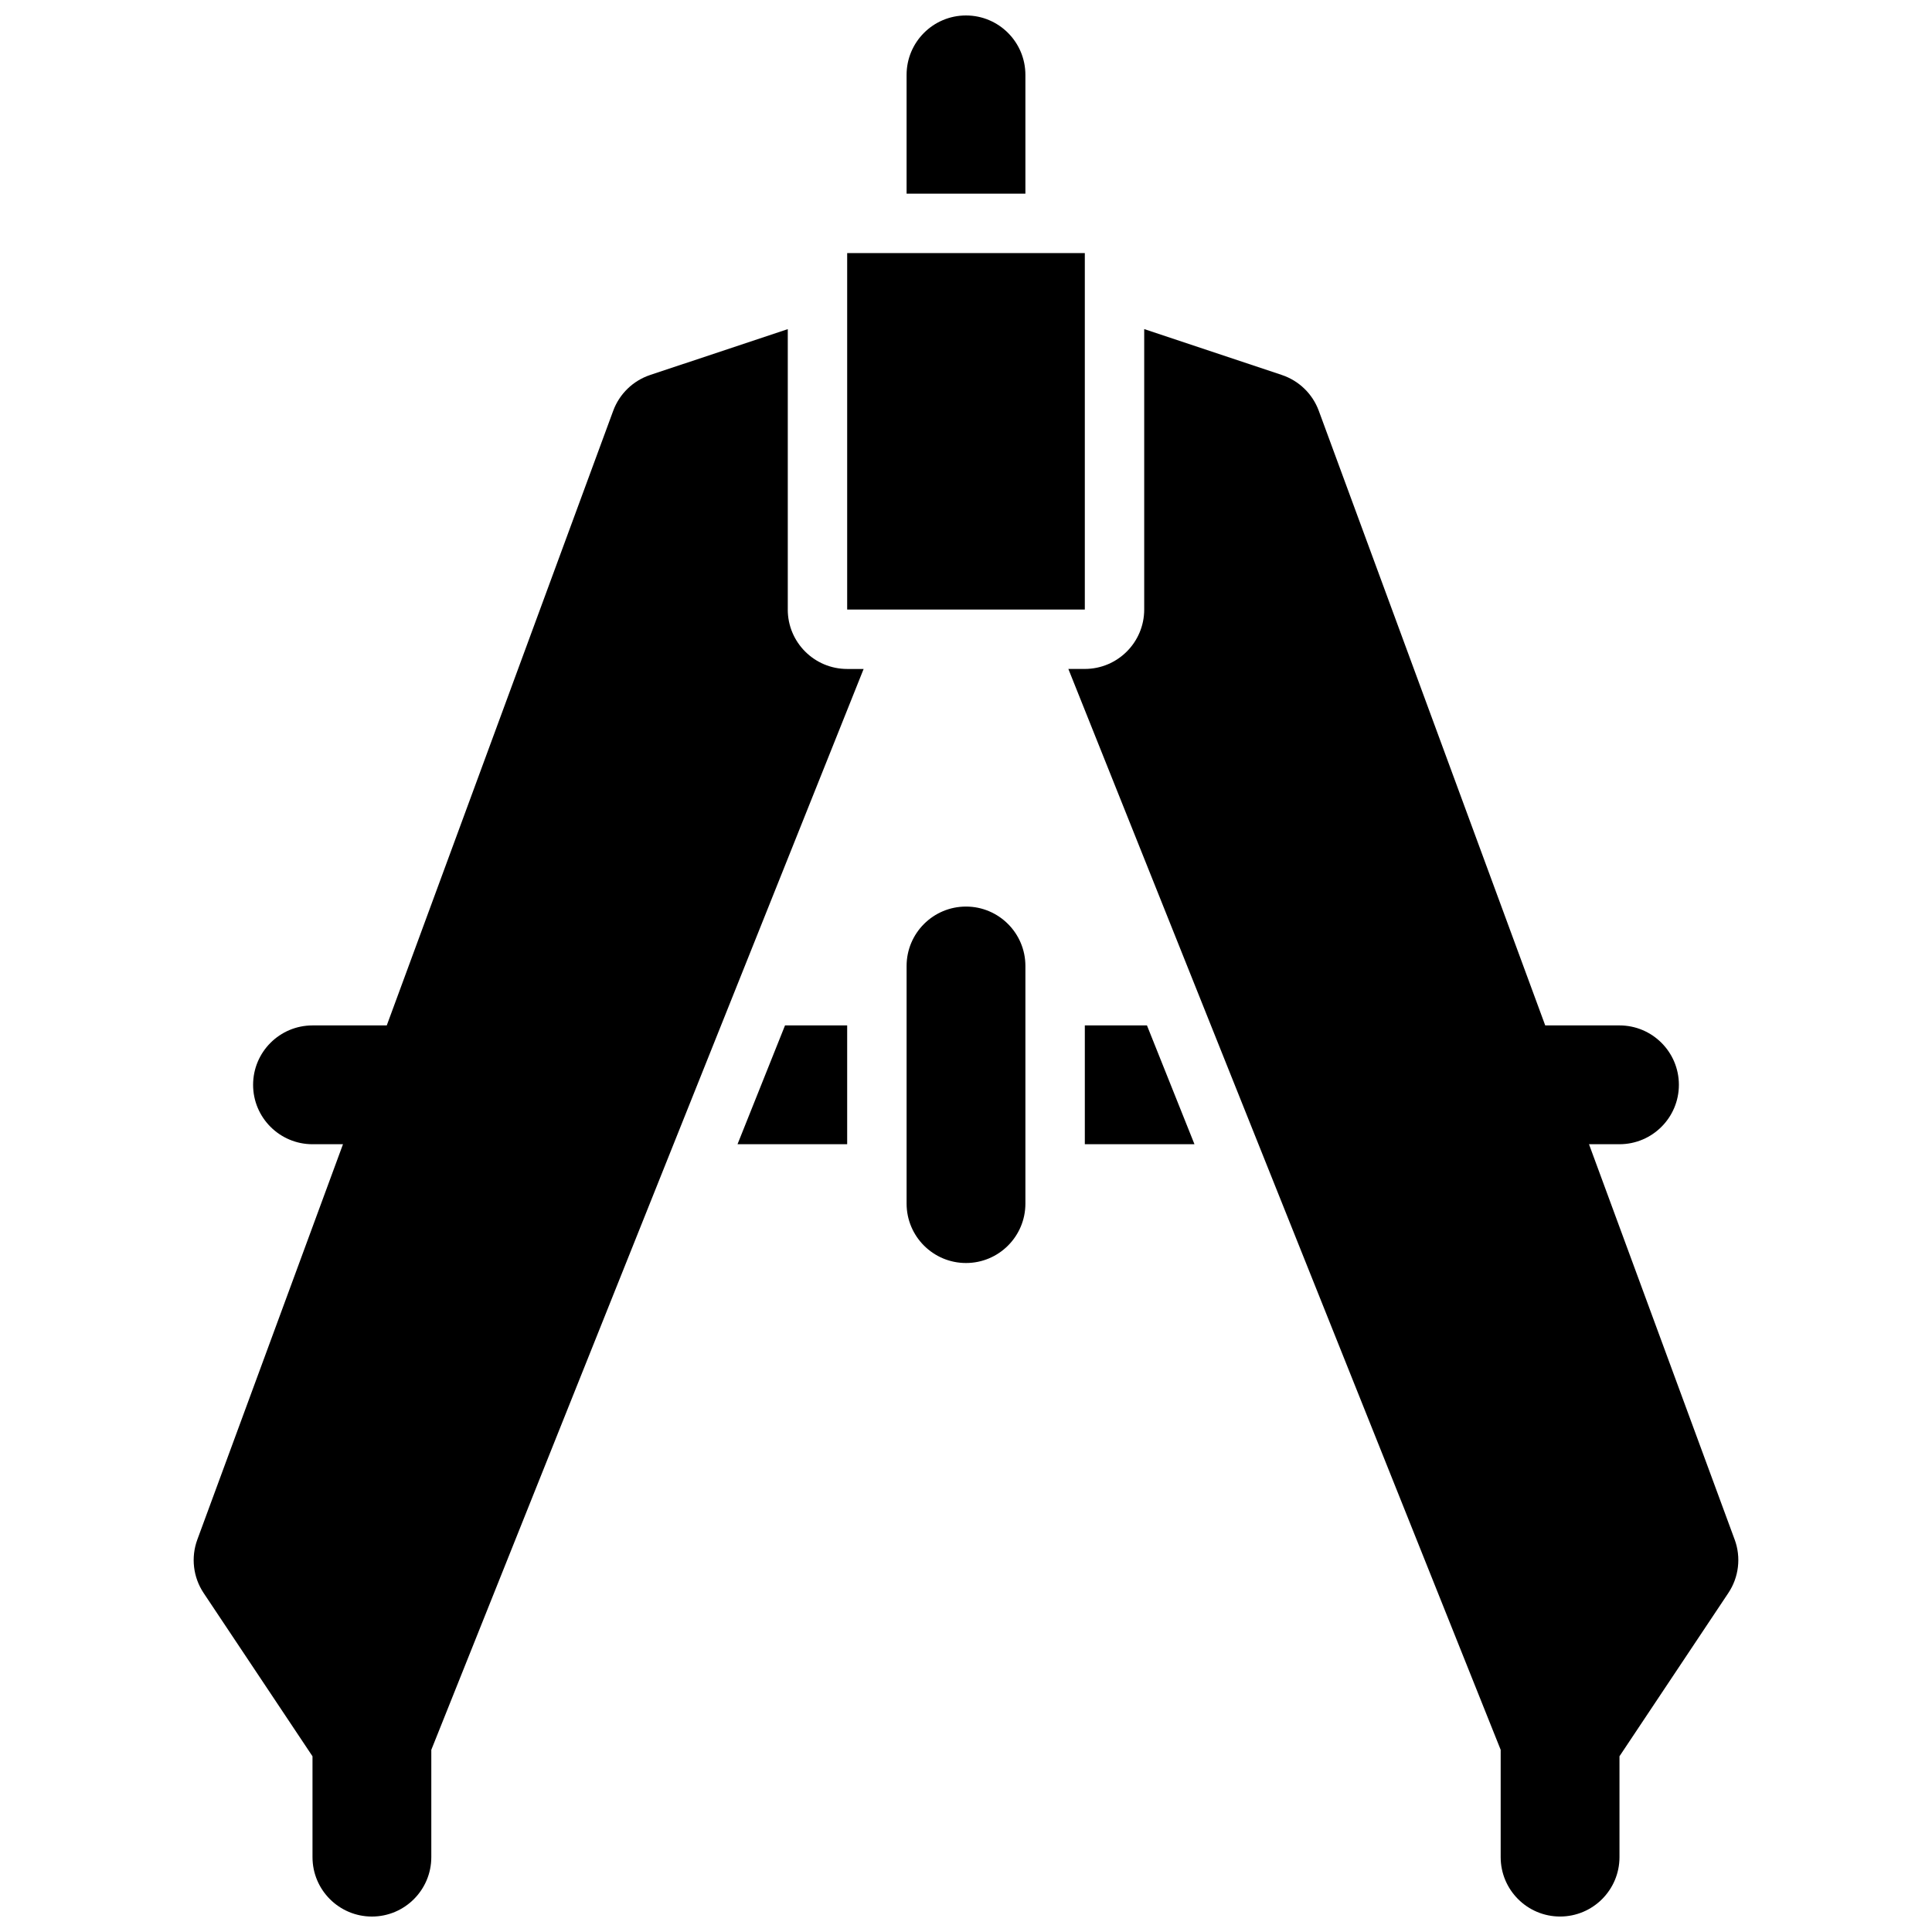 <?xml version="1.0" encoding="UTF-8"?>
<!-- Uploaded to: SVG Repo, www.svgrepo.com, Generator: SVG Repo Mixer Tools -->
<svg width="800px" height="800px" version="1.1" viewBox="144 144 512 512" xmlns="http://www.w3.org/2000/svg">
 <defs>
  <clipPath id="c">
   <path d="m195 231h178v420.9h-178z"/>
  </clipPath>
  <clipPath id="b">
   <path d="m427 231h178v420.9h-178z"/>
  </clipPath>
  <clipPath id="a">
   <path d="m384 148.09h32v47.906h-32z"/>
  </clipPath>
 </defs>
 <g clip-path="url(#c)">
  <path d="m352.77 305.54v-74.32l-36.473 12.156c-4.535 1.512-8.141 5.008-9.793 9.492l-60.008 162.88h-19.68c-8.691 0-15.742 7.055-15.742 15.742 0 8.691 7.055 15.742 15.742 15.742h8.078l-38.598 104.77c-1.738 4.723-1.117 9.988 1.676 14.176l28.844 43.258v26.727c0 8.691 7.055 15.742 15.742 15.742 8.691 0 15.742-7.055 15.742-15.742v-28.441l114.57-286.44h-4.359c-8.691 0-15.746-7.051-15.746-15.742z"/>
 </g>
 <g clip-path="url(#b)">
  <path d="m603.7 552-38.598-104.77h8.078c8.691 0 15.742-7.055 15.742-15.742 0-8.691-7.055-15.742-15.742-15.742h-19.68l-60.008-162.88c-1.652-4.488-5.258-7.981-9.793-9.492l-36.473-12.16v74.32c0 8.691-7.055 15.742-15.742 15.742h-4.359l114.57 286.44v28.441c0 8.691 7.055 15.742 15.742 15.742 8.691 0 15.742-7.055 15.742-15.742v-26.727l28.844-43.266c2.797-4.188 3.418-9.453 1.68-14.168z"/>
 </g>
 <path d="m400 384.25c-8.691 0-15.742 7.055-15.742 15.742v62.977c0 8.691 7.055 15.742 15.742 15.742 8.691 0 15.742-7.055 15.742-15.742v-62.977c0-8.688-7.055-15.742-15.742-15.742z"/>
 <g clip-path="url(#a)">
  <path d="m415.74 163.84c0-8.691-7.055-15.742-15.742-15.742-8.691 0-15.742 7.055-15.742 15.742v31.488h31.488z"/>
 </g>
 <path d="m368.51 211.07h62.977v94.465h-62.977z"/>
 <path d="m431.49 415.74v31.488h29.055l-12.59-31.488z"/>
 <path d="m339.45 447.23h29.059v-31.488h-16.469z"/>
</svg>